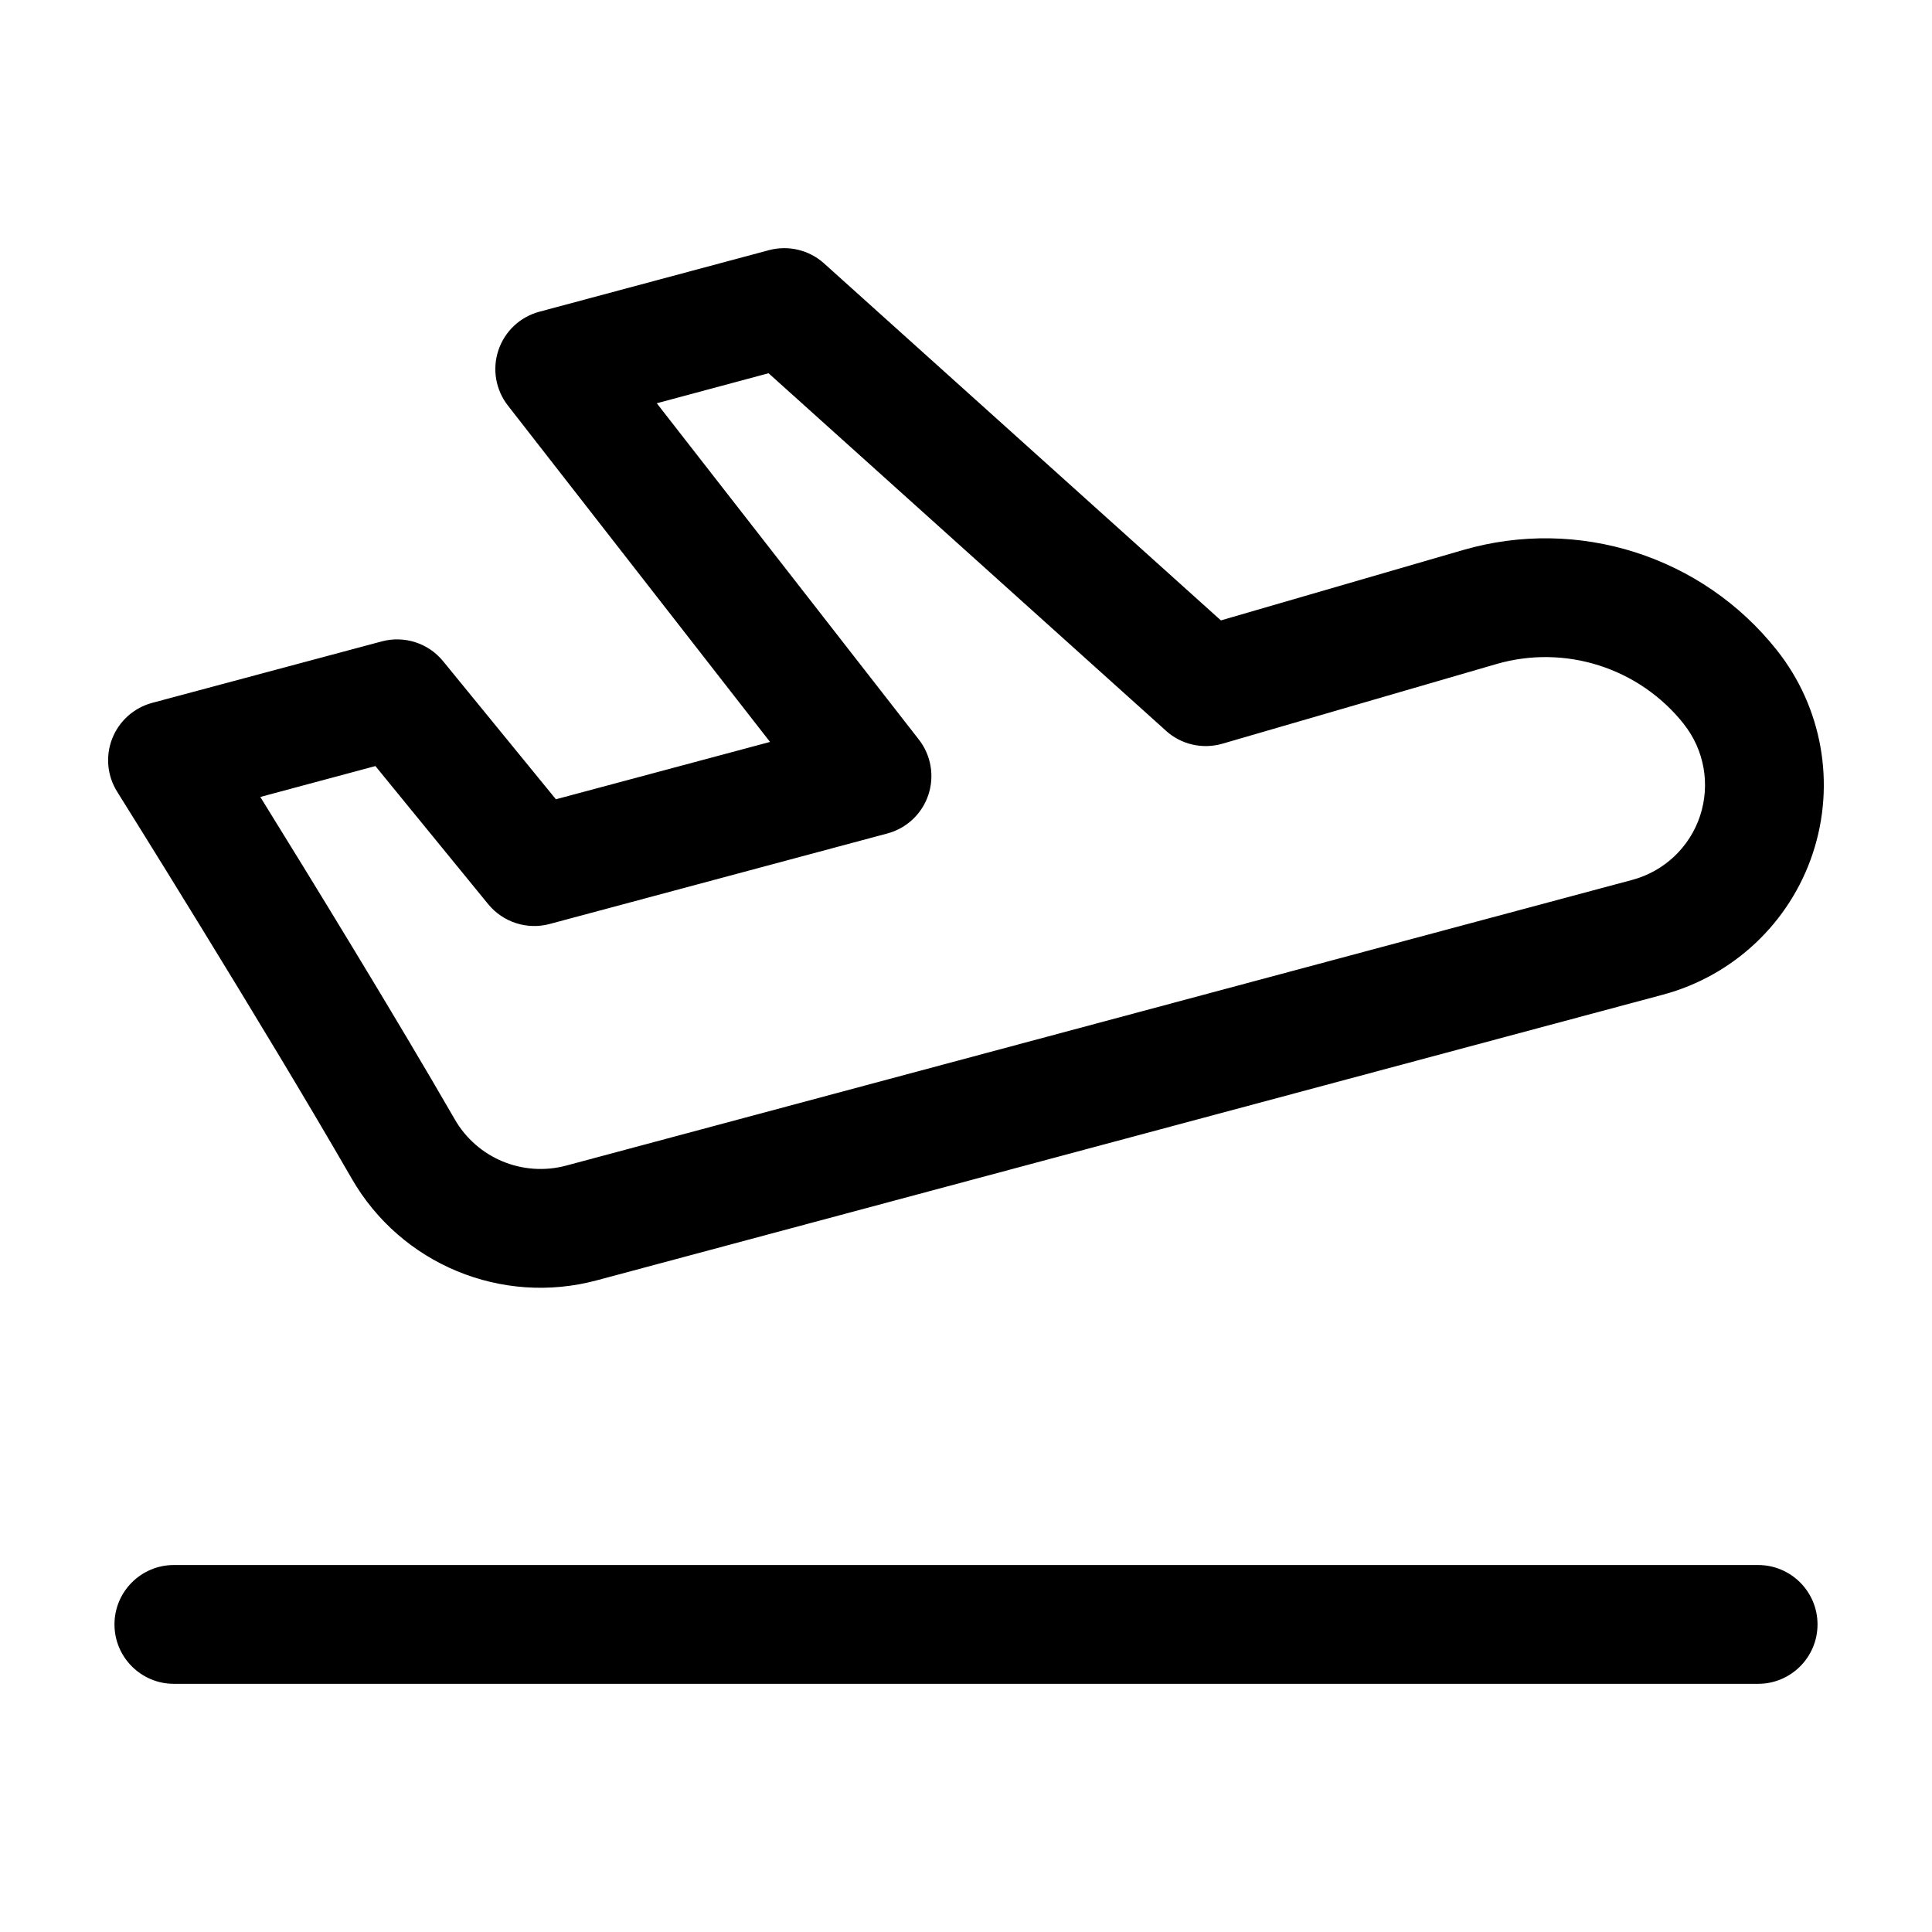 <?xml version="1.0" encoding="UTF-8"?>
<!-- Uploaded to: SVG Repo, www.svgrepo.com, Generator: SVG Repo Mixer Tools -->
<svg fill="#000000" width="800px" height="800px" version="1.1" viewBox="144 144 512 512" xmlns="http://www.w3.org/2000/svg">
 <g fill-rule="evenodd">
  <path d="m467.55 308.41-105.17-94.609c-3.969-3.57-9.469-4.871-14.609-3.504l-60.836 16.312c-5.102 1.363-9.172 5.184-10.852 10.203-1.68 4.996-0.734 10.516 2.519 14.672l69.461 89.133-56.742 15.199s-29.895-36.59-29.895-36.59c-3.926-4.809-10.285-6.844-16.27-5.246l-60.836 16.289c-4.828 1.301-8.754 4.809-10.578 9.445-1.828 4.66-1.344 9.887 1.324 14.129 0 0 38.582 61.59 62.156 102.52 13.035 22.652 39.695 33.715 64.949 26.934 56.574-15.156 199.84-53.531 282.53-75.699 18.703-5.016 33.648-19.102 39.719-37.492 6.086-18.41 2.5-38.625-9.531-53.801-0.02 0-0.02-0.02-0.02-0.02-19.754-24.918-52.629-35.395-83.172-26.512l-64.152 18.641zm-14.547 29.262c4.051 3.652 9.676 4.934 14.926 3.422 0 0 40.156-11.672 72.57-21.098 18.242-5.312 37.891 0.965 49.711 15.848v0.02c5.457 6.863 7.074 16.016 4.324 24.352-2.75 8.312-9.508 14.695-17.969 16.961l-282.53 75.719c-11.484 3.066-23.594-1.953-29.516-12.258-15.785-27.375-38.184-63.898-51.535-85.438l30.5-8.188s29.895 36.609 29.895 36.609c3.926 4.785 10.285 6.844 16.27 5.246l89.512-23.992c5.102-1.363 9.172-5.184 10.852-10.203 1.68-4.996 0.734-10.516-2.5-14.672l-69.461-89.133s29.621-7.957 29.621-7.957l105.34 94.758z"/>
  <path d="m190.08 590.23h419.84c8.691 0 15.742-7.055 15.742-15.742 0-8.691-7.055-15.742-15.742-15.742h-419.84c-8.691 0-15.742 7.055-15.742 15.742 0 8.691 7.055 15.742 15.742 15.742z"/>
 </g>
</svg>